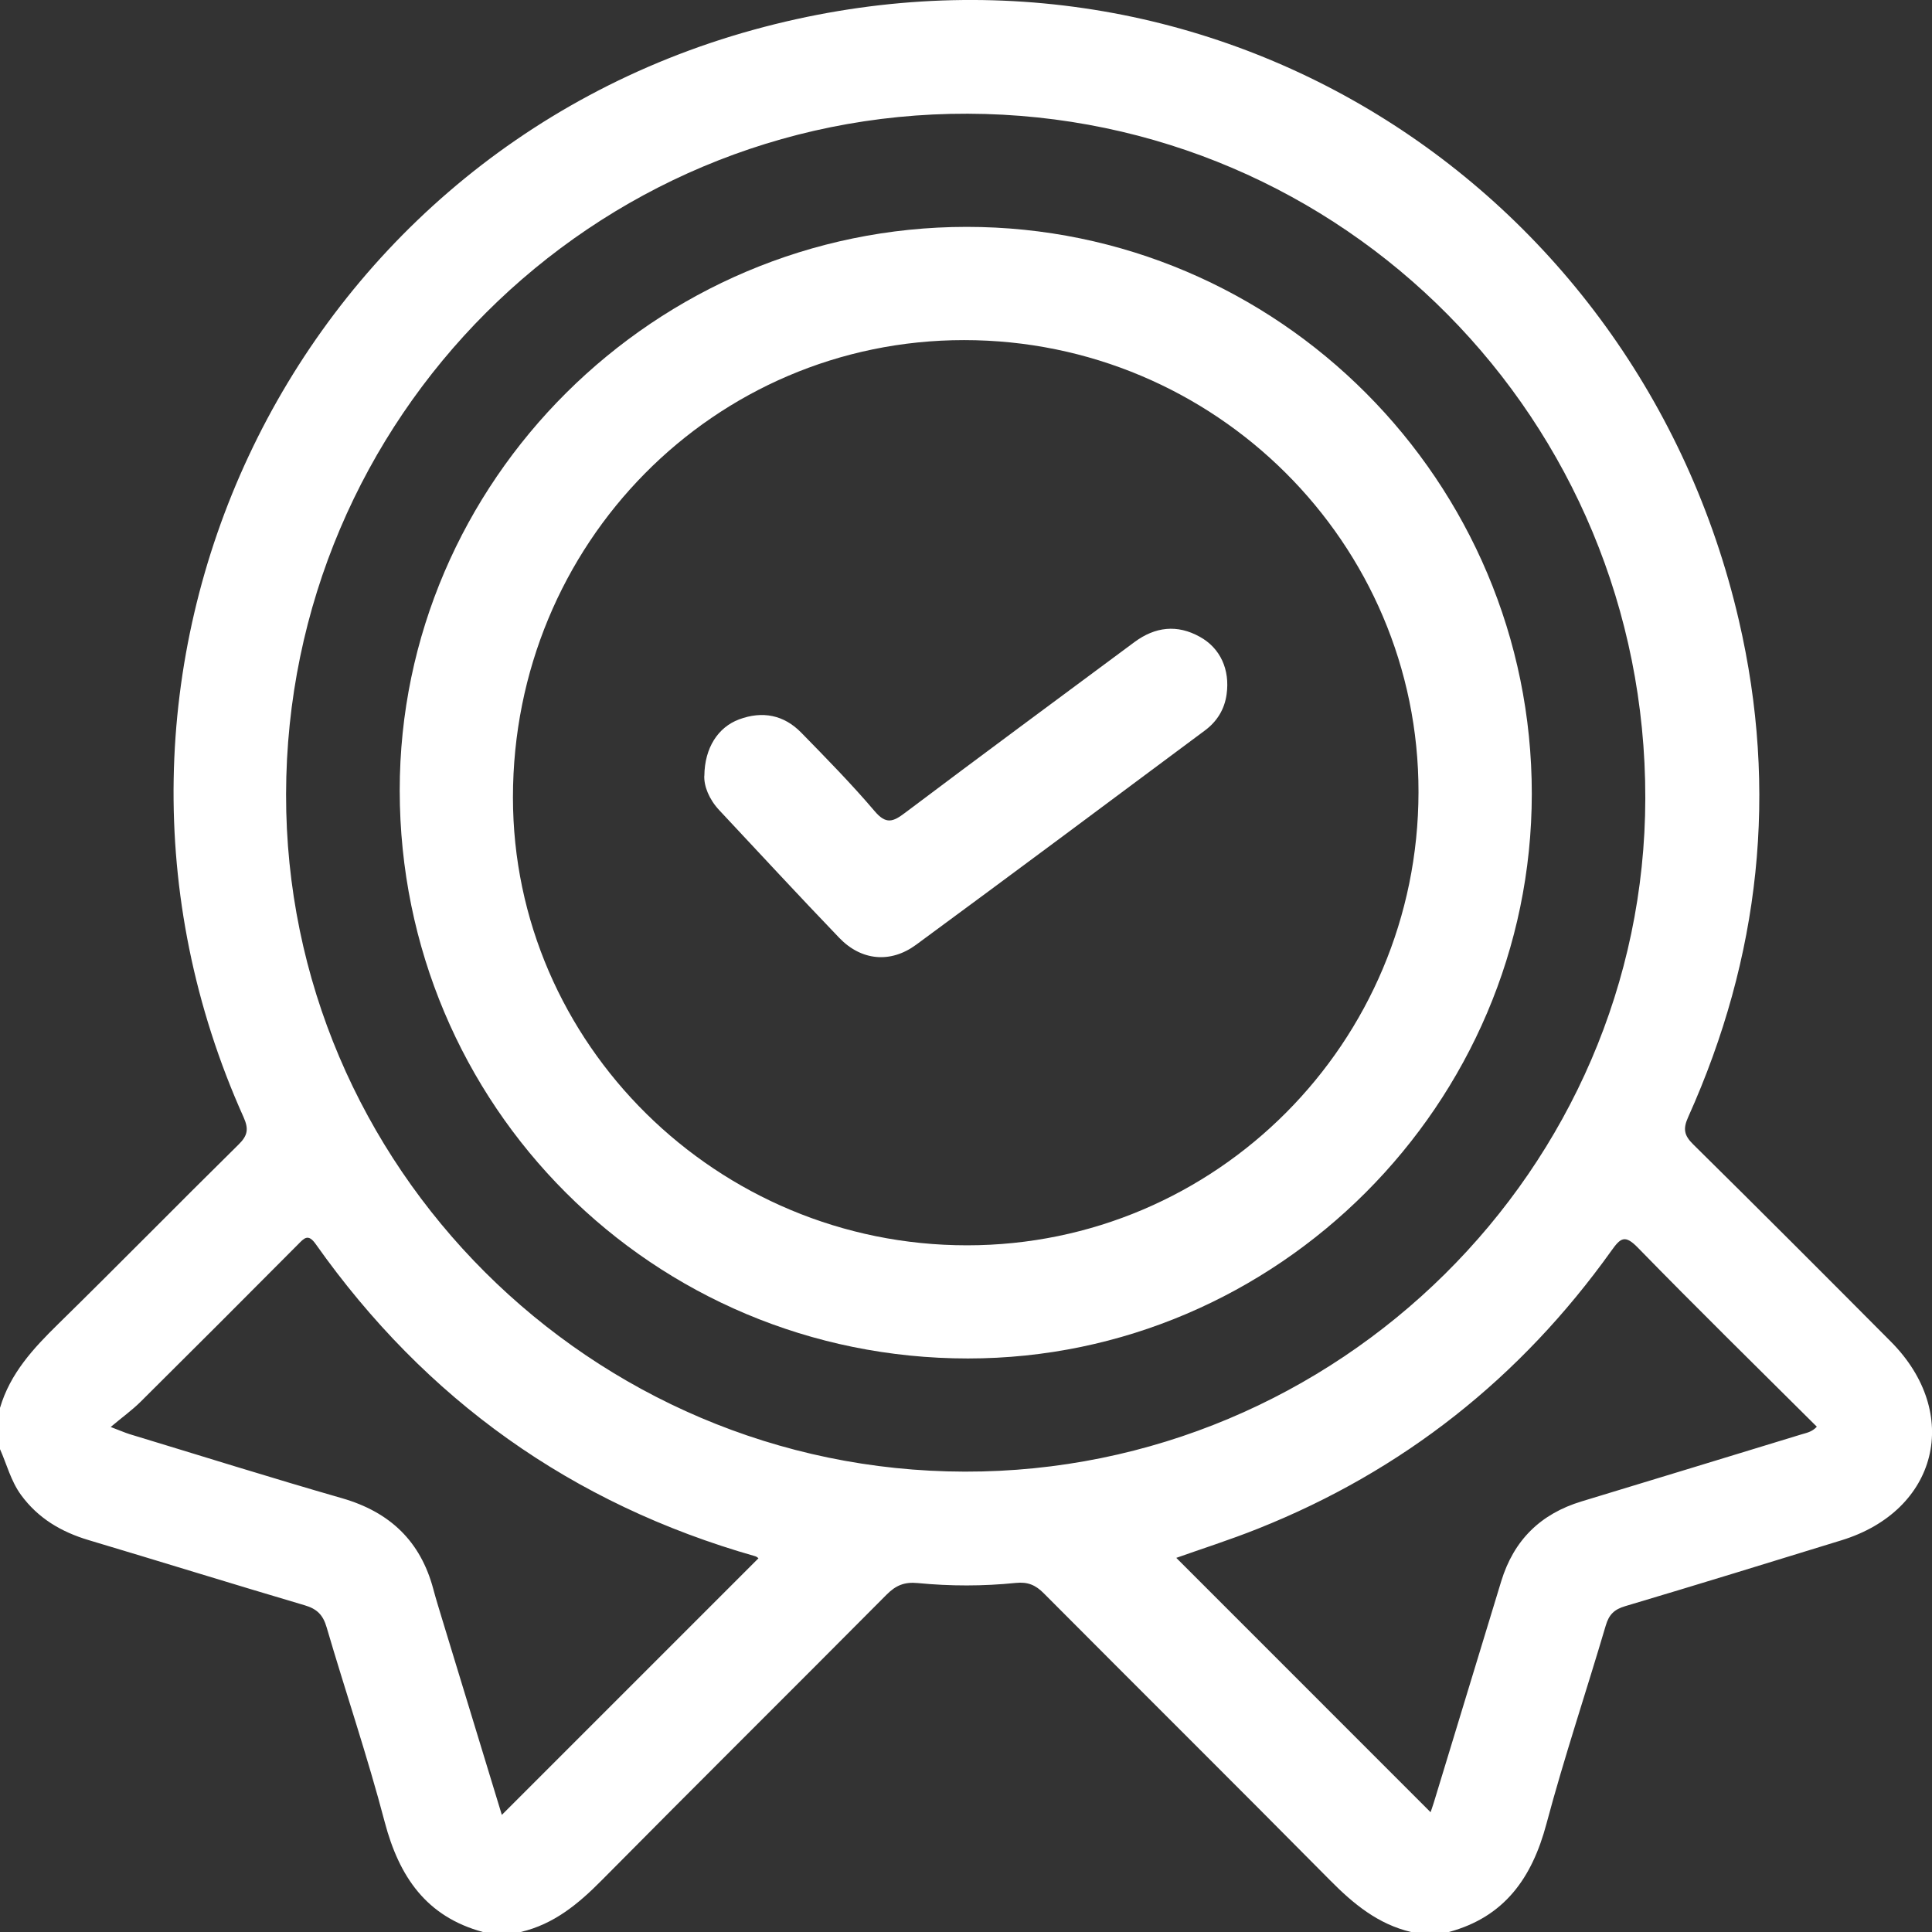 <svg width="28" height="28" viewBox="0 0 28 28" fill="none" xmlns="http://www.w3.org/2000/svg">
<rect x="0" y="0" width="28" height="28" fill="#333333" stroke="none"/>
<g clip-path="url(#clip0_3736_27)">
<path d="M0.001 20.401C0.148 19.904 0.482 19.543 0.842 19.19C1.72 18.329 2.582 17.45 3.458 16.587C3.59 16.457 3.607 16.363 3.53 16.191C0.652 9.787 4.139 2.3 10.923 0.431C17.465 -1.371 23.733 2.665 25.2 8.986C25.775 11.463 25.509 13.87 24.467 16.188C24.39 16.358 24.405 16.453 24.538 16.584C25.498 17.531 26.451 18.486 27.402 19.442C28.437 20.481 28.086 21.894 26.688 22.323C25.645 22.644 24.602 22.966 23.556 23.277C23.396 23.324 23.319 23.398 23.272 23.558C22.989 24.517 22.67 25.467 22.412 26.433C22.204 27.214 21.806 27.782 20.998 28H20.451C19.971 27.887 19.615 27.593 19.275 27.249C17.898 25.858 16.508 24.479 15.127 23.091C15.008 22.971 14.895 22.923 14.721 22.941C14.249 22.989 13.774 22.989 13.302 22.943C13.108 22.924 12.983 22.976 12.849 23.111C11.476 24.493 10.092 25.865 8.721 27.25C8.382 27.593 8.026 27.888 7.546 28H6.999C6.178 27.778 5.785 27.198 5.576 26.408C5.327 25.458 5.01 24.528 4.734 23.585C4.682 23.405 4.594 23.317 4.416 23.265C3.37 22.956 2.328 22.632 1.283 22.32C0.886 22.201 0.552 22.004 0.304 21.665C0.157 21.463 0.099 21.224 0 21.002V20.401H0.001ZM4.146 11.511C4.137 16.9 8.563 21.318 13.982 21.328C19.391 21.338 23.838 16.938 23.845 11.569C23.853 6.088 19.474 1.665 14.027 1.648C8.585 1.632 4.155 6.054 4.146 11.511ZM7.273 26.303C8.526 25.049 9.76 23.816 10.992 22.584C10.991 22.583 10.97 22.561 10.945 22.554C8.289 21.798 6.169 20.285 4.577 18.032C4.465 17.873 4.409 17.944 4.316 18.038C3.559 18.799 2.799 19.56 2.037 20.316C1.915 20.437 1.774 20.538 1.604 20.681C1.749 20.736 1.812 20.764 1.879 20.785C2.905 21.096 3.929 21.418 4.959 21.714C5.651 21.914 6.095 22.336 6.28 23.031C6.317 23.171 6.361 23.31 6.403 23.45C6.694 24.406 6.986 25.361 7.273 26.303ZM17.047 22.577C18.269 23.8 19.505 25.036 20.733 26.264C20.739 26.244 20.762 26.185 20.78 26.124C21.106 25.055 21.431 23.986 21.757 22.916C21.939 22.321 22.327 21.939 22.923 21.759C23.985 21.438 25.044 21.112 26.105 20.789C26.18 20.766 26.258 20.755 26.331 20.677C25.459 19.809 24.589 18.956 23.738 18.083C23.549 17.889 23.487 17.939 23.353 18.127C22.039 19.965 20.336 21.316 18.233 22.154C17.823 22.318 17.4 22.452 17.047 22.578V22.577Z" fill="white"/>
<path d="M5.793 11.457C5.791 6.974 9.496 3.29 14.008 3.288C18.524 3.287 22.202 6.977 22.2 11.506C22.197 15.998 18.512 19.688 14.028 19.688C9.464 19.688 5.796 16.022 5.793 11.457ZM7.434 11.556C7.434 15.126 10.396 18.049 14.015 18.048C17.626 18.048 20.553 15.11 20.558 11.482C20.564 7.871 17.608 4.929 13.972 4.929C10.348 4.929 7.434 7.881 7.434 11.556H7.434Z" fill="white"/>
<path d="M10.208 11.243C10.212 10.838 10.406 10.54 10.711 10.426C11.05 10.3 11.361 10.36 11.614 10.62C11.977 10.991 12.341 11.362 12.677 11.757C12.841 11.95 12.942 11.912 13.114 11.782C14.219 10.95 15.332 10.129 16.442 9.305C16.741 9.084 17.059 9.046 17.387 9.228C17.688 9.393 17.827 9.707 17.777 10.062C17.747 10.281 17.637 10.457 17.463 10.586C16.07 11.624 14.677 12.662 13.277 13.692C12.908 13.964 12.483 13.925 12.164 13.593C11.578 12.983 11.004 12.361 10.425 11.743C10.275 11.583 10.201 11.392 10.207 11.243H10.208Z" fill="white"/>
</g>
<defs>
<clipPath id="clip0_3736_27">
<rect width="28" height="28" fill="white"/>
</clipPath>
</defs>
</svg>
